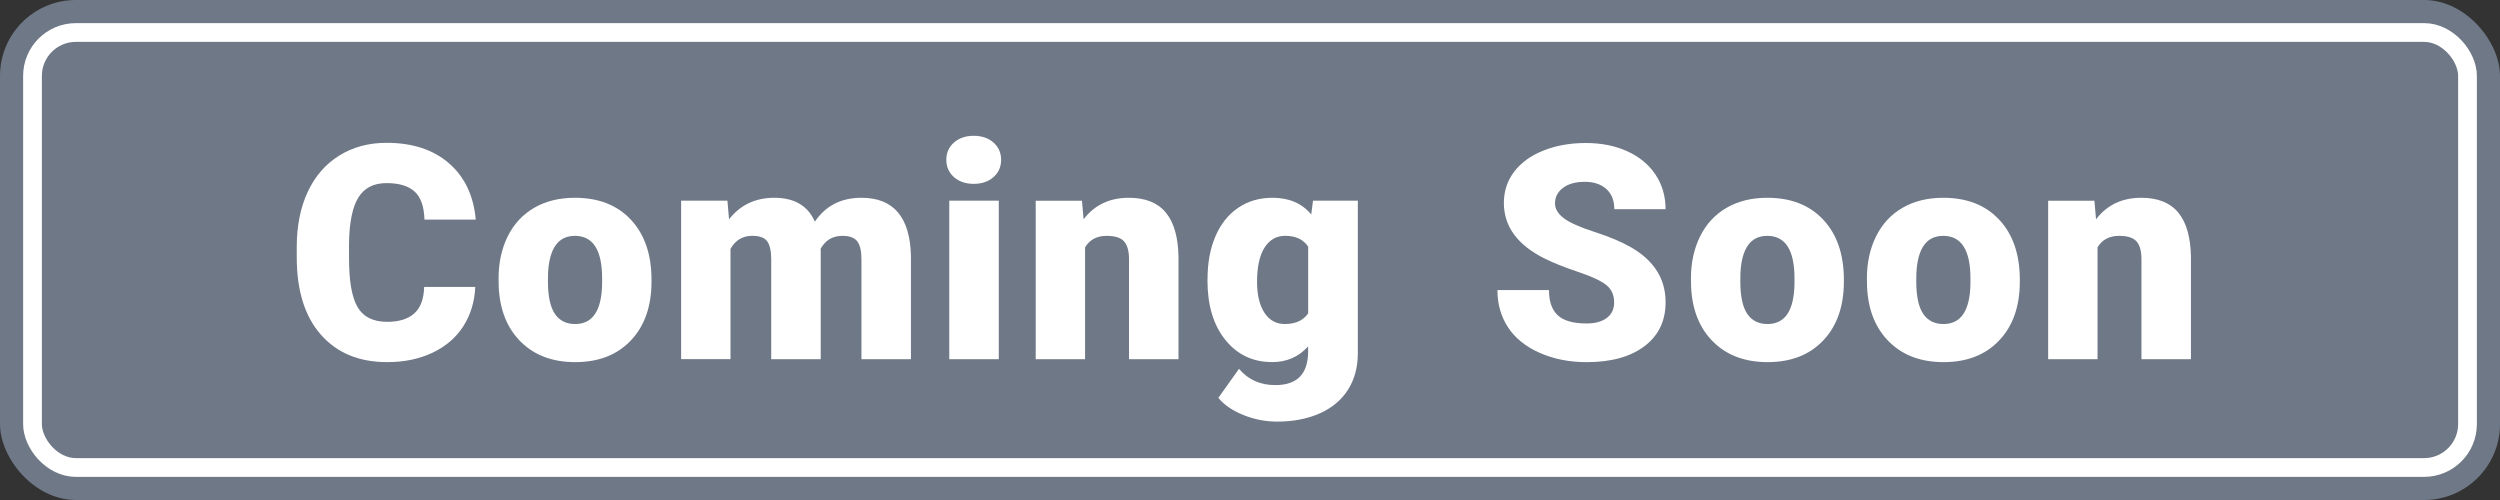 <?xml version="1.0" encoding="UTF-8"?><svg id="uuid-e498b1f5-ac0e-47b9-88f7-623091617f52" xmlns="http://www.w3.org/2000/svg" width="100" height="20" viewBox="0 0 100 20"><rect x="0" y="0" width="100" height="20" fill="#333333" stroke="none"/><g id="uuid-c93e3c15-7de8-4fad-9053-6b4c9100e1e4"><rect y="0" width="100" height="20" rx="3.036" ry="3.036" fill="#6f7887" stroke-width="0"/><rect x="1.3" y="1.3" width="97.4" height="17.4" rx="1.736" ry="1.736" fill="none" stroke="#fff" stroke-width=".75"/><path d="m19.011,11.479c-.027.594-.188,1.118-.48,1.573s-.704.808-1.233,1.058-1.134.375-1.813.375c-1.121,0-2.004-.365-2.648-1.096s-.967-1.762-.967-3.094v-.422c0-.836.146-1.567.437-2.194s.71-1.111,1.257-1.453,1.18-.513,1.898-.513c1.035,0,1.867.272,2.496.817s.986,1.296,1.072,2.253h-2.051c-.016-.52-.146-.893-.393-1.119s-.621-.34-1.125-.34c-.512,0-.887.191-1.125.574s-.363.994-.375,1.834v.604c0,.91.114,1.561.343,1.951s.622.586,1.181.586c.473,0,.834-.111,1.084-.334s.383-.576.398-1.061h2.045Z" fill="#fff" stroke-width="0"/><path d="m19.943,11.139c0-.633.123-1.196.369-1.69s.6-.874,1.061-1.14,1.002-.398,1.623-.398c.949,0,1.697.294,2.244.882s.82,1.388.82,2.399v.07c0,.988-.274,1.772-.823,2.353s-1.292.87-2.229.87c-.902,0-1.627-.271-2.174-.812s-.842-1.274-.885-2.2l-.006-.334Zm1.975.123c0,.586.092,1.016.275,1.289s.455.41.814.41c.703,0,1.062-.541,1.078-1.623v-.199c0-1.137-.363-1.705-1.09-1.705-.66,0-1.018.49-1.072,1.471l-.006.357Z" fill="#fff" stroke-width="0"/><path d="m29.097,8.028l.064.744c.449-.574,1.053-.861,1.811-.861.801,0,1.342.318,1.623.955.43-.637,1.051-.955,1.863-.955,1.285,0,1.945.777,1.98,2.332v4.125h-1.98v-4.002c0-.324-.055-.561-.164-.709s-.309-.223-.598-.223c-.391,0-.682.174-.873.521l.006.082v4.33h-1.98v-3.99c0-.332-.053-.572-.158-.721s-.307-.223-.604-.223c-.379,0-.668.174-.867.521v4.412h-1.975v-6.34h1.852Z" fill="#fff" stroke-width="0"/><path d="m37.853,6.393c0-.281.102-.512.305-.691s.467-.27.791-.27.588.09.791.27.305.41.305.691-.102.512-.305.691-.467.27-.791.27-.588-.09-.791-.27-.305-.41-.305-.691Zm2.098,7.975h-1.98v-6.34h1.98v6.34Z" fill="#fff" stroke-width="0"/><path d="m43.279,8.028l.064.744c.438-.574,1.041-.861,1.811-.861.66,0,1.153.197,1.479.592s.495.988.507,1.781v4.084h-1.98v-4.002c0-.32-.064-.556-.193-.706s-.363-.226-.703-.226c-.387,0-.674.152-.861.457v4.477h-1.975v-6.34h1.852Z" fill="#fff" stroke-width="0"/><path d="m48.302,11.151c0-.641.105-1.207.316-1.699s.514-.872.908-1.14.854-.401,1.377-.401c.66,0,1.176.223,1.547.668l.07-.551h1.793v6.1c0,.559-.13,1.044-.39,1.456s-.636.729-1.128.949-1.062.331-1.711.331c-.465,0-.915-.088-1.351-.264s-.769-.404-.999-.686l.826-1.16c.367.434.852.65,1.453.65.875,0,1.312-.449,1.312-1.348v-.199c-.379.418-.857.627-1.436.627-.773,0-1.398-.296-1.875-.888s-.715-1.384-.715-2.376v-.07Zm1.98.123c0,.52.098.931.293,1.233s.469.454.82.454c.426,0,.736-.143.932-.428v-2.666c-.191-.289-.498-.434-.92-.434-.352,0-.627.157-.826.472s-.299.771-.299,1.368Z" fill="#fff" stroke-width="0"/><path d="m64.566,12.1c0-.301-.106-.535-.319-.703s-.587-.342-1.122-.521-.973-.354-1.312-.521c-1.105-.543-1.658-1.289-1.658-2.238,0-.473.138-.89.413-1.251s.665-.643,1.169-.844,1.07-.302,1.699-.302c.613,0,1.163.109,1.649.328s.864.53,1.134.935.404.866.404,1.386h-2.051c0-.348-.106-.617-.319-.809s-.501-.287-.864-.287c-.367,0-.657.081-.87.243s-.319.368-.319.618c0,.219.117.417.352.595s.646.361,1.236.551,1.074.394,1.453.612c.922.531,1.383,1.264,1.383,2.197,0,.746-.281,1.332-.844,1.758s-1.334.639-2.314.639c-.691,0-1.317-.124-1.878-.372s-.982-.588-1.266-1.02-.425-.929-.425-1.491h2.062c0,.457.118.794.354,1.011s.62.325,1.151.325c.34,0,.608-.073.806-.22s.296-.353.296-.618Z" fill="#fff" stroke-width="0"/><path d="m67.638,11.139c0-.633.123-1.196.369-1.69s.6-.874,1.061-1.14,1.002-.398,1.623-.398c.949,0,1.697.294,2.244.882s.82,1.388.82,2.399v.07c0,.988-.274,1.772-.823,2.353s-1.292.87-2.229.87c-.902,0-1.627-.271-2.174-.812s-.842-1.274-.885-2.2l-.006-.334Zm1.975.123c0,.586.092,1.016.275,1.289s.455.41.814.41c.703,0,1.062-.541,1.078-1.623v-.199c0-1.137-.363-1.705-1.09-1.705-.66,0-1.018.49-1.072,1.471l-.006.357Z" fill="#fff" stroke-width="0"/><path d="m74.676,11.139c0-.633.123-1.196.369-1.69s.6-.874,1.061-1.14,1.002-.398,1.623-.398c.949,0,1.697.294,2.244.882s.82,1.388.82,2.399v.07c0,.988-.274,1.772-.823,2.353s-1.292.87-2.229.87c-.902,0-1.627-.271-2.174-.812s-.842-1.274-.885-2.2l-.006-.334Zm1.975.123c0,.586.092,1.016.275,1.289s.455.41.814.41c.703,0,1.062-.541,1.078-1.623v-.199c0-1.137-.363-1.705-1.09-1.705-.66,0-1.018.49-1.072,1.471l-.006.357Z" fill="#fff" stroke-width="0"/><path d="m83.777,8.028l.064.744c.438-.574,1.041-.861,1.811-.861.66,0,1.153.197,1.479.592s.495.988.507,1.781v4.084h-1.98v-4.002c0-.32-.064-.556-.193-.706s-.363-.226-.703-.226c-.387,0-.674.152-.861.457v4.477h-1.975v-6.34h1.852Z" fill="#fff" stroke-width="0"/></g></svg>